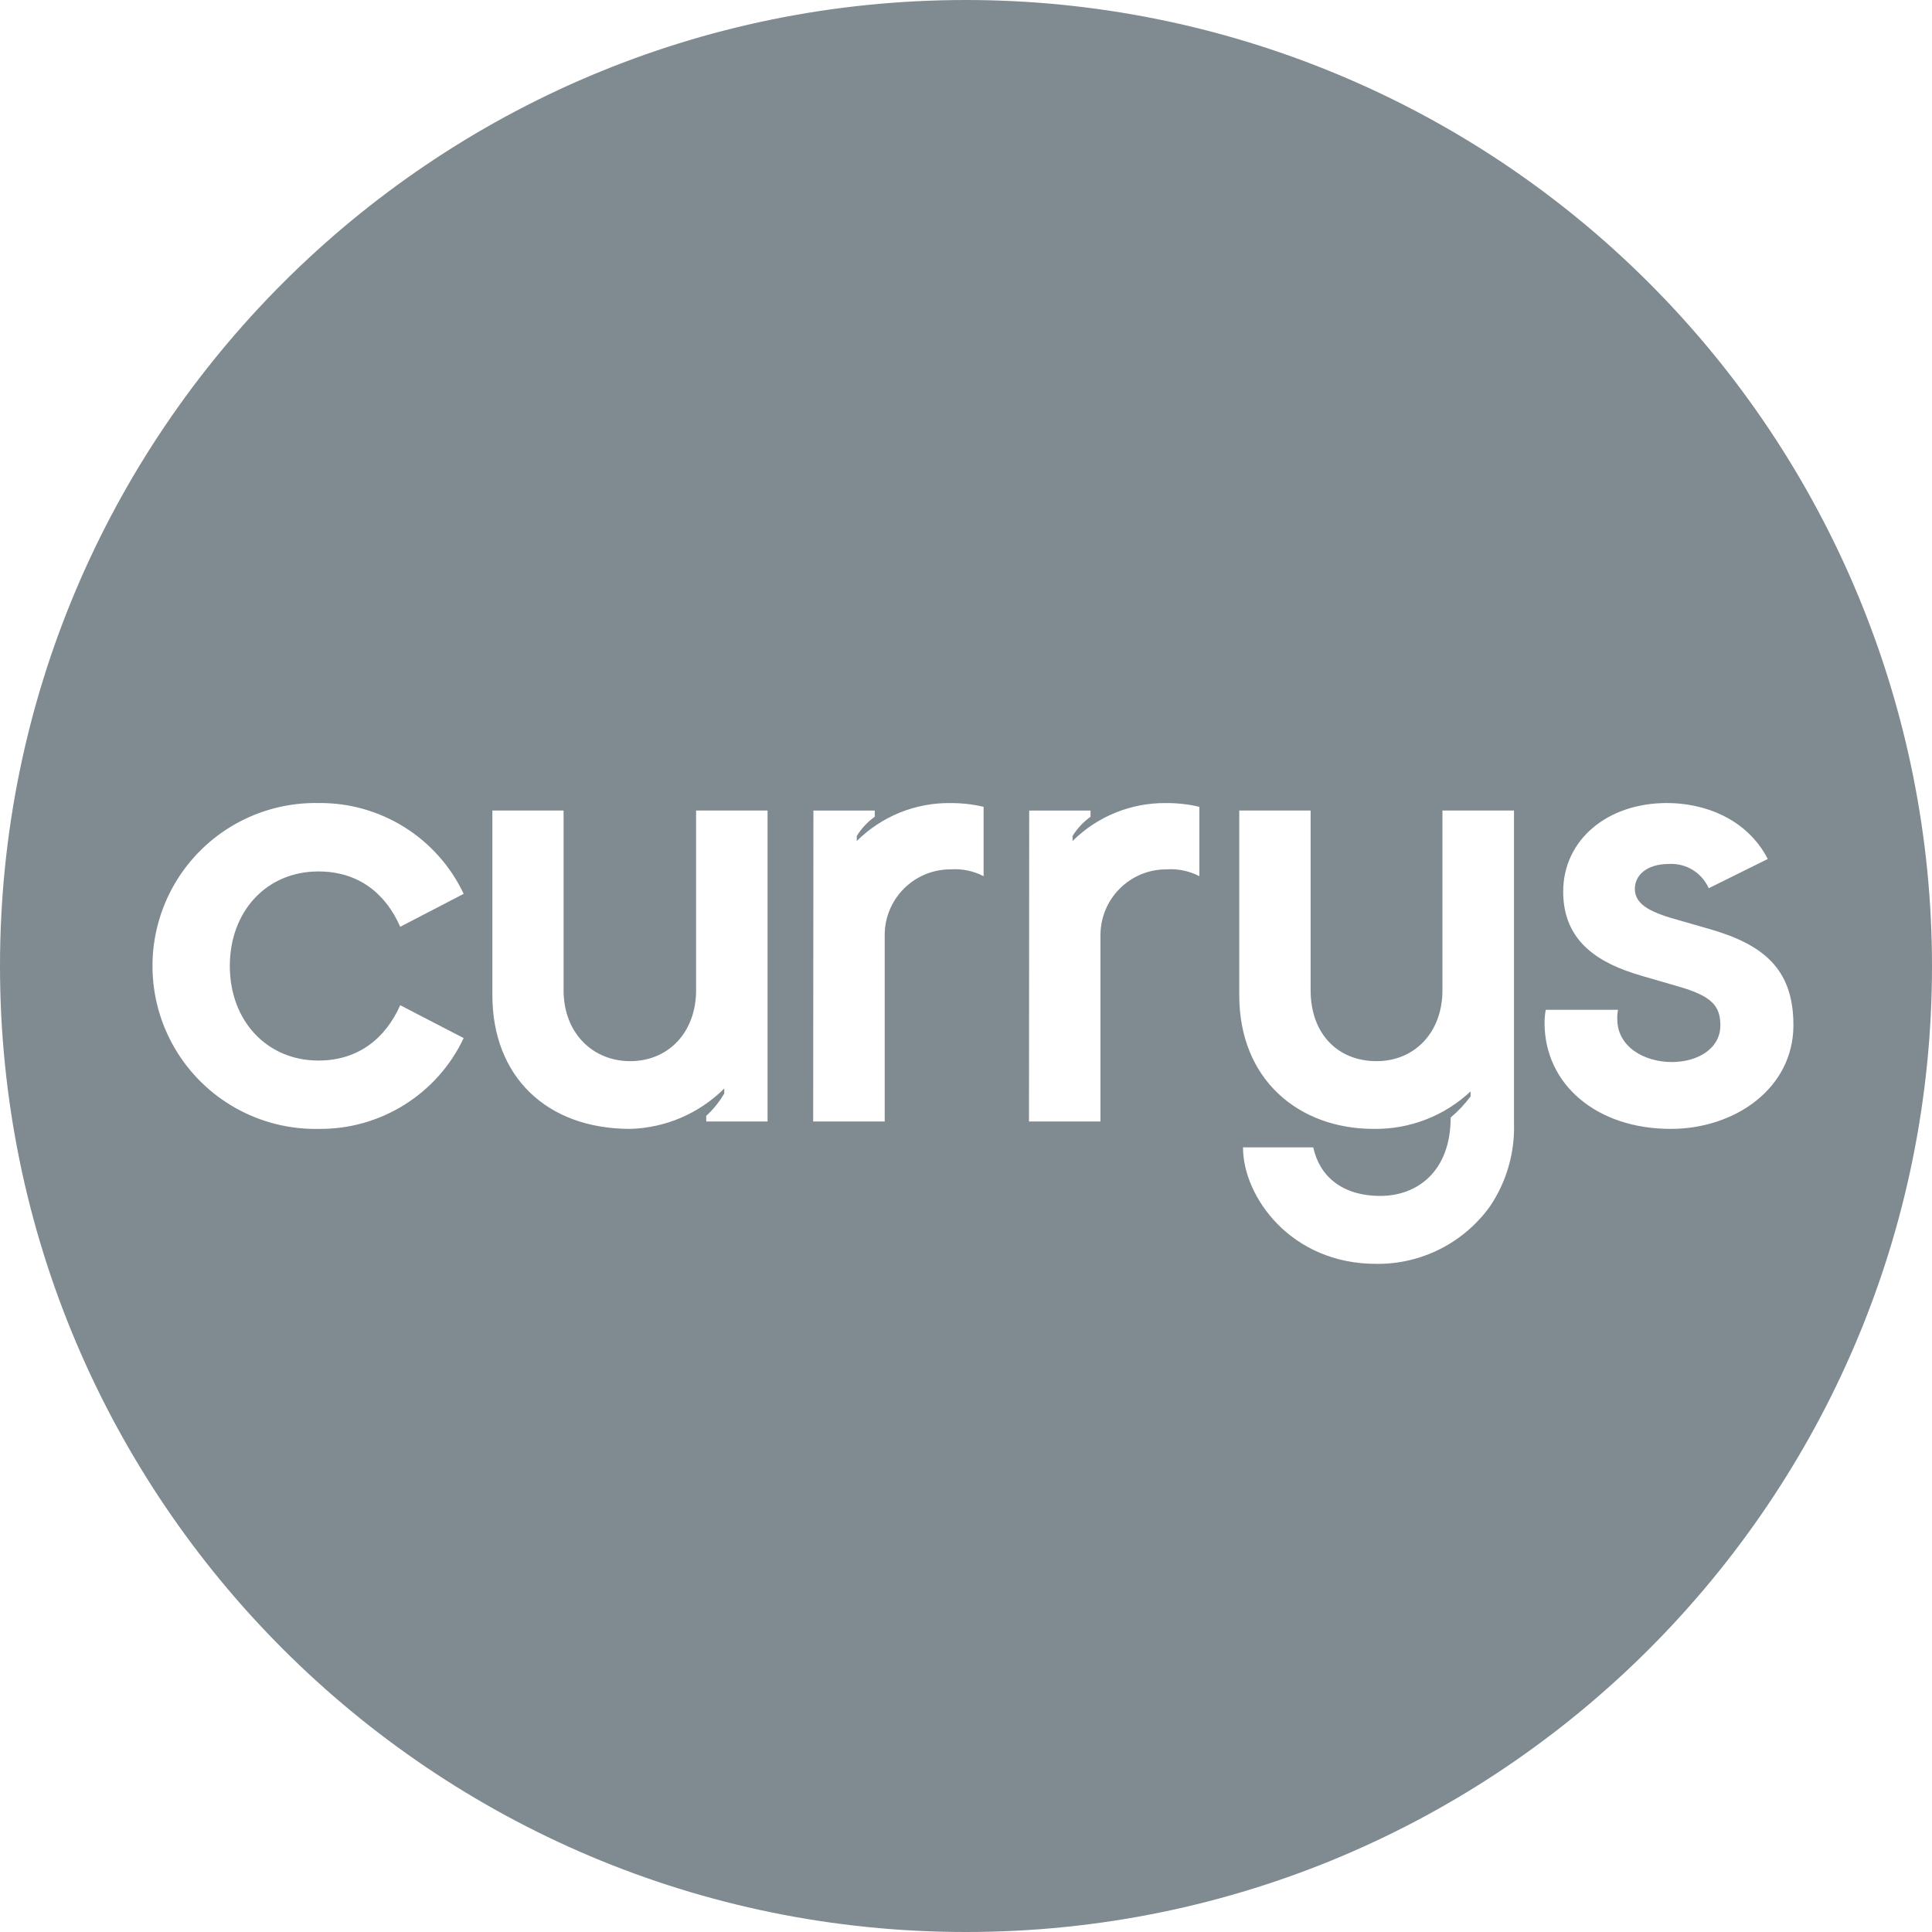<svg width="48" height="48" viewBox="0 0 48 48" fill="none" xmlns="http://www.w3.org/2000/svg">
<g clip-path="url(#clip0_8952_161)">
<g clip-path="url(#clip1_8952_161)">
<path fill-rule="evenodd" clip-rule="evenodd" d="M24 48C37.255 48 48 37.255 48 24C48 17.635 45.471 11.53 40.97 7.03C36.47 2.529 30.365 0 24 0C10.745 0 0 10.745 0 24C0 37.255 10.745 48 24 48ZM44.557 25.468C44.557 27.043 43.101 28.047 41.509 28.047C39.672 28.047 38.374 26.946 38.374 25.412C38.373 25.303 38.383 25.195 38.405 25.088H40.198C40.185 25.165 40.179 25.242 40.181 25.319C40.181 26.015 40.859 26.386 41.536 26.386C42.169 26.386 42.742 26.06 42.742 25.475C42.742 24.98 42.513 24.748 41.725 24.516L40.767 24.238C39.763 23.944 38.837 23.425 38.837 22.152C38.837 20.879 39.917 19.951 41.416 19.951C42.328 19.951 43.393 20.325 43.92 21.341L42.453 22.068C42.281 21.68 41.887 21.44 41.464 21.465C40.895 21.465 40.617 21.76 40.617 22.083C40.617 22.501 41.067 22.686 41.745 22.872L42.441 23.072C43.8 23.458 44.557 24.061 44.557 25.468ZM37.013 29.979C36.358 30.885 35.303 31.416 34.186 31.4H34.187C32.071 31.4 30.882 29.732 30.882 28.506H32.627C32.782 29.217 33.337 29.712 34.295 29.712C35.206 29.712 36.041 29.109 36.041 27.764C36.227 27.609 36.392 27.433 36.536 27.239V27.116C35.884 27.727 35.02 28.061 34.126 28.047C32.287 28.047 30.789 26.843 30.789 24.726V20.137H32.562V24.602C32.562 25.687 33.239 26.364 34.199 26.364C35.159 26.364 35.837 25.637 35.837 24.603V20.137H37.615V27.908C37.637 28.645 37.427 29.37 37.013 29.979ZM27.341 27.863H25.565L25.57 20.138H27.094V20.292C26.915 20.421 26.762 20.584 26.647 20.771V20.895C27.266 20.28 28.106 19.941 28.979 19.952C29.255 19.951 29.529 19.982 29.798 20.045V21.768C29.545 21.638 29.262 21.579 28.979 21.599C28.079 21.597 27.348 22.322 27.341 23.221V27.863ZM20.203 27.863H21.98V23.221C21.986 22.322 22.718 21.597 23.617 21.599C23.901 21.579 24.184 21.638 24.437 21.768V20.045C24.168 19.982 23.893 19.951 23.617 19.952C22.745 19.94 21.905 20.28 21.286 20.895V20.771C21.401 20.584 21.553 20.421 21.733 20.292V20.138H20.209L20.203 27.863ZM17.994 27.043C17.373 27.663 16.537 28.022 15.66 28.047C13.568 28.047 12.233 26.734 12.233 24.726V20.137H14.002V24.602C14.002 25.668 14.729 26.364 15.655 26.364C16.617 26.364 17.294 25.637 17.294 24.603V20.137H19.07V27.863H17.546V27.723C17.723 27.562 17.874 27.373 17.994 27.167V27.043ZM11.52 25.791C10.864 27.182 9.457 28.063 7.92 28.047C6.454 28.077 5.086 27.312 4.344 26.047C3.603 24.783 3.603 23.216 4.344 21.951C5.086 20.686 6.454 19.921 7.92 19.951C9.457 19.936 10.863 20.817 11.52 22.207L9.943 23.026C9.579 22.191 8.9 21.651 7.911 21.651C6.623 21.651 5.71 22.64 5.71 24C5.71 25.36 6.63 26.349 7.911 26.349C8.893 26.349 9.573 25.807 9.943 24.974L11.52 25.791Z" fill="#808A91"/>
</g>
</g>
<defs>
<clipPath id="clip0_8952_161">
<rect width="48" height="48" fill="white"/>
</clipPath>
<clipPath id="clip1_8952_161">
<rect width="48" height="48" fill="white"/>
</clipPath>
</defs>
</svg>
